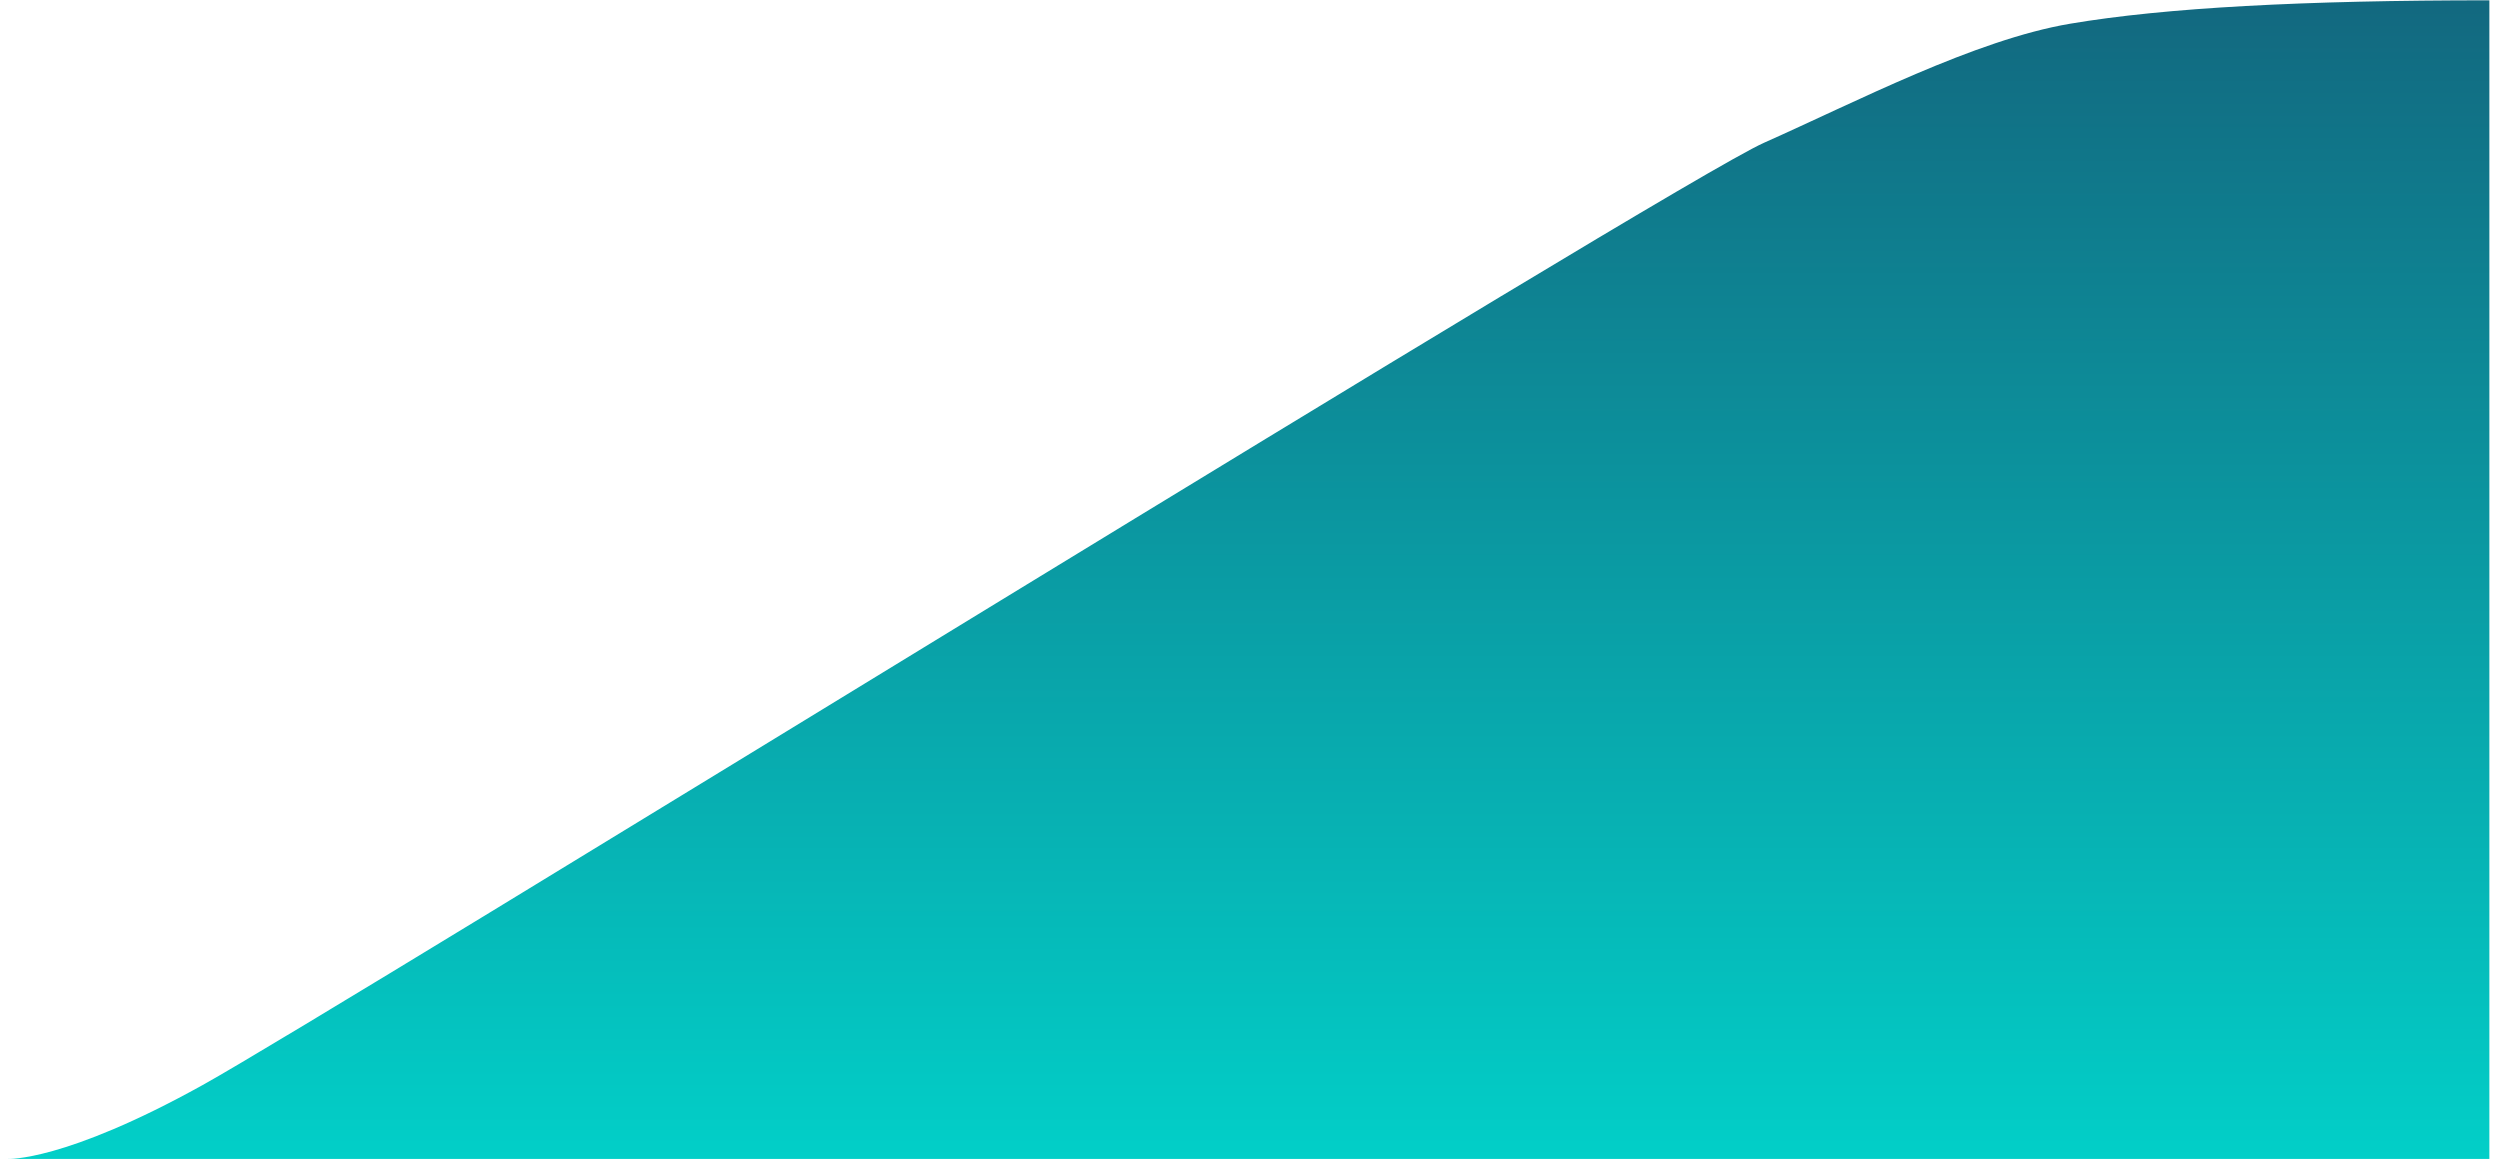 <svg xmlns="http://www.w3.org/2000/svg" xmlns:xlink="http://www.w3.org/1999/xlink" width="289" viewBox="0 0 216.75 101.25" height="135" preserveAspectRatio="xMidYMid meet"><defs><clipPath id="de4b50070c"><path d="M 0.672 0 L 215.828 0 L 215.828 100.504 L 0.672 100.504 Z M 0.672 0 " clip-rule="nonzero"></path></clipPath><clipPath id="a1a3e51cff"><path d="M 215.828 0.027 L 215.828 100.477 L 0.672 100.477 C 0.672 100.477 5.539 100.75 17.547 94.086 C 29.551 87.422 144.977 15.918 152.938 12.379 C 160.902 8.84 171.242 3.445 179.488 2.055 C 187.73 0.66 199.781 0.027 215.828 0.027 Z M 215.828 0.027 " clip-rule="nonzero"></path></clipPath><linearGradient x1="0.5" gradientTransform="matrix(215.156, 0, 0, 100.451, 0.674, 0.026)" y1="-0" x2="0.5" gradientUnits="userSpaceOnUse" y2="1" id="dd802b9d80"><stop stop-opacity="1" stop-color="rgb(7.1%, 41.199%, 50.2%)" offset="0"></stop><stop stop-opacity="1" stop-color="rgb(7.074%, 41.354%, 50.31%)" offset="0.008"></stop><stop stop-opacity="1" stop-color="rgb(7.025%, 41.667%, 50.529%)" offset="0.016"></stop><stop stop-opacity="1" stop-color="rgb(6.976%, 41.98%, 50.749%)" offset="0.023"></stop><stop stop-opacity="1" stop-color="rgb(6.926%, 42.293%, 50.97%)" offset="0.031"></stop><stop stop-opacity="1" stop-color="rgb(6.877%, 42.606%, 51.19%)" offset="0.039"></stop><stop stop-opacity="1" stop-color="rgb(6.828%, 42.918%, 51.411%)" offset="0.047"></stop><stop stop-opacity="1" stop-color="rgb(6.779%, 43.23%, 51.631%)" offset="0.055"></stop><stop stop-opacity="1" stop-color="rgb(6.729%, 43.542%, 51.852%)" offset="0.062"></stop><stop stop-opacity="1" stop-color="rgb(6.68%, 43.855%, 52.072%)" offset="0.07"></stop><stop stop-opacity="1" stop-color="rgb(6.631%, 44.168%, 52.292%)" offset="0.078"></stop><stop stop-opacity="1" stop-color="rgb(6.583%, 44.481%, 52.513%)" offset="0.086"></stop><stop stop-opacity="1" stop-color="rgb(6.532%, 44.794%, 52.733%)" offset="0.094"></stop><stop stop-opacity="1" stop-color="rgb(6.483%, 45.107%, 52.954%)" offset="0.102"></stop><stop stop-opacity="1" stop-color="rgb(6.435%, 45.418%, 53.174%)" offset="0.109"></stop><stop stop-opacity="1" stop-color="rgb(6.386%, 45.731%, 53.395%)" offset="0.117"></stop><stop stop-opacity="1" stop-color="rgb(6.335%, 46.043%, 53.615%)" offset="0.125"></stop><stop stop-opacity="1" stop-color="rgb(6.287%, 46.356%, 53.835%)" offset="0.133"></stop><stop stop-opacity="1" stop-color="rgb(6.238%, 46.669%, 54.056%)" offset="0.141"></stop><stop stop-opacity="1" stop-color="rgb(6.189%, 46.982%, 54.276%)" offset="0.148"></stop><stop stop-opacity="1" stop-color="rgb(6.139%, 47.295%, 54.497%)" offset="0.156"></stop><stop stop-opacity="1" stop-color="rgb(6.09%, 47.606%, 54.716%)" offset="0.164"></stop><stop stop-opacity="1" stop-color="rgb(6.041%, 47.919%, 54.936%)" offset="0.172"></stop><stop stop-opacity="1" stop-color="rgb(5.991%, 48.232%, 55.157%)" offset="0.18"></stop><stop stop-opacity="1" stop-color="rgb(5.942%, 48.544%, 55.377%)" offset="0.188"></stop><stop stop-opacity="1" stop-color="rgb(5.893%, 48.857%, 55.598%)" offset="0.195"></stop><stop stop-opacity="1" stop-color="rgb(5.844%, 49.17%, 55.818%)" offset="0.203"></stop><stop stop-opacity="1" stop-color="rgb(5.794%, 49.483%, 56.039%)" offset="0.211"></stop><stop stop-opacity="1" stop-color="rgb(5.745%, 49.794%, 56.259%)" offset="0.219"></stop><stop stop-opacity="1" stop-color="rgb(5.696%, 50.107%, 56.479%)" offset="0.227"></stop><stop stop-opacity="1" stop-color="rgb(5.647%, 50.42%, 56.7%)" offset="0.234"></stop><stop stop-opacity="1" stop-color="rgb(5.597%, 50.732%, 56.92%)" offset="0.242"></stop><stop stop-opacity="1" stop-color="rgb(5.548%, 51.045%, 57.141%)" offset="0.25"></stop><stop stop-opacity="1" stop-color="rgb(5.499%, 51.358%, 57.361%)" offset="0.258"></stop><stop stop-opacity="1" stop-color="rgb(5.45%, 51.671%, 57.582%)" offset="0.266"></stop><stop stop-opacity="1" stop-color="rgb(5.4%, 51.984%, 57.802%)" offset="0.273"></stop><stop stop-opacity="1" stop-color="rgb(5.351%, 52.295%, 58.022%)" offset="0.281"></stop><stop stop-opacity="1" stop-color="rgb(5.302%, 52.608%, 58.243%)" offset="0.289"></stop><stop stop-opacity="1" stop-color="rgb(5.252%, 52.921%, 58.463%)" offset="0.297"></stop><stop stop-opacity="1" stop-color="rgb(5.203%, 53.233%, 58.684%)" offset="0.305"></stop><stop stop-opacity="1" stop-color="rgb(5.154%, 53.546%, 58.904%)" offset="0.312"></stop><stop stop-opacity="1" stop-color="rgb(5.106%, 53.859%, 59.125%)" offset="0.32"></stop><stop stop-opacity="1" stop-color="rgb(5.055%, 54.172%, 59.344%)" offset="0.328"></stop><stop stop-opacity="1" stop-color="rgb(5.006%, 54.483%, 59.564%)" offset="0.336"></stop><stop stop-opacity="1" stop-color="rgb(4.958%, 54.796%, 59.785%)" offset="0.344"></stop><stop stop-opacity="1" stop-color="rgb(4.909%, 55.109%, 60.005%)" offset="0.352"></stop><stop stop-opacity="1" stop-color="rgb(4.858%, 55.421%, 60.226%)" offset="0.359"></stop><stop stop-opacity="1" stop-color="rgb(4.81%, 55.734%, 60.446%)" offset="0.367"></stop><stop stop-opacity="1" stop-color="rgb(4.761%, 56.047%, 60.667%)" offset="0.375"></stop><stop stop-opacity="1" stop-color="rgb(4.712%, 56.36%, 60.887%)" offset="0.383"></stop><stop stop-opacity="1" stop-color="rgb(4.662%, 56.671%, 61.107%)" offset="0.391"></stop><stop stop-opacity="1" stop-color="rgb(4.613%, 56.984%, 61.328%)" offset="0.398"></stop><stop stop-opacity="1" stop-color="rgb(4.564%, 57.297%, 61.548%)" offset="0.406"></stop><stop stop-opacity="1" stop-color="rgb(4.515%, 57.61%, 61.769%)" offset="0.414"></stop><stop stop-opacity="1" stop-color="rgb(4.465%, 57.922%, 61.989%)" offset="0.422"></stop><stop stop-opacity="1" stop-color="rgb(4.416%, 58.235%, 62.21%)" offset="0.43"></stop><stop stop-opacity="1" stop-color="rgb(4.367%, 58.548%, 62.43%)" offset="0.438"></stop><stop stop-opacity="1" stop-color="rgb(4.317%, 58.859%, 62.65%)" offset="0.445"></stop><stop stop-opacity="1" stop-color="rgb(4.268%, 59.172%, 62.871%)" offset="0.453"></stop><stop stop-opacity="1" stop-color="rgb(4.219%, 59.485%, 63.091%)" offset="0.461"></stop><stop stop-opacity="1" stop-color="rgb(4.17%, 59.798%, 63.312%)" offset="0.469"></stop><stop stop-opacity="1" stop-color="rgb(4.12%, 60.11%, 63.531%)" offset="0.477"></stop><stop stop-opacity="1" stop-color="rgb(4.071%, 60.423%, 63.753%)" offset="0.484"></stop><stop stop-opacity="1" stop-color="rgb(4.022%, 60.736%, 63.972%)" offset="0.492"></stop><stop stop-opacity="1" stop-color="rgb(3.973%, 61.047%, 64.192%)" offset="0.5"></stop><stop stop-opacity="1" stop-color="rgb(3.923%, 61.36%, 64.413%)" offset="0.508"></stop><stop stop-opacity="1" stop-color="rgb(3.874%, 61.673%, 64.633%)" offset="0.516"></stop><stop stop-opacity="1" stop-color="rgb(3.825%, 61.986%, 64.854%)" offset="0.523"></stop><stop stop-opacity="1" stop-color="rgb(3.777%, 62.299%, 65.074%)" offset="0.531"></stop><stop stop-opacity="1" stop-color="rgb(3.726%, 62.611%, 65.294%)" offset="0.539"></stop><stop stop-opacity="1" stop-color="rgb(3.677%, 62.924%, 65.515%)" offset="0.547"></stop><stop stop-opacity="1" stop-color="rgb(3.629%, 63.235%, 65.735%)" offset="0.555"></stop><stop stop-opacity="1" stop-color="rgb(3.578%, 63.548%, 65.956%)" offset="0.562"></stop><stop stop-opacity="1" stop-color="rgb(3.529%, 63.861%, 66.176%)" offset="0.57"></stop><stop stop-opacity="1" stop-color="rgb(3.481%, 64.174%, 66.397%)" offset="0.578"></stop><stop stop-opacity="1" stop-color="rgb(3.432%, 64.487%, 66.617%)" offset="0.586"></stop><stop stop-opacity="1" stop-color="rgb(3.381%, 64.799%, 66.837%)" offset="0.594"></stop><stop stop-opacity="1" stop-color="rgb(3.333%, 65.112%, 67.058%)" offset="0.602"></stop><stop stop-opacity="1" stop-color="rgb(3.284%, 65.424%, 67.278%)" offset="0.609"></stop><stop stop-opacity="1" stop-color="rgb(3.235%, 65.736%, 67.499%)" offset="0.617"></stop><stop stop-opacity="1" stop-color="rgb(3.185%, 66.049%, 67.719%)" offset="0.625"></stop><stop stop-opacity="1" stop-color="rgb(3.136%, 66.362%, 67.94%)" offset="0.633"></stop><stop stop-opacity="1" stop-color="rgb(3.087%, 66.675%, 68.159%)" offset="0.641"></stop><stop stop-opacity="1" stop-color="rgb(3.038%, 66.988%, 68.379%)" offset="0.648"></stop><stop stop-opacity="1" stop-color="rgb(2.988%, 67.3%, 68.6%)" offset="0.656"></stop><stop stop-opacity="1" stop-color="rgb(2.939%, 67.612%, 68.82%)" offset="0.664"></stop><stop stop-opacity="1" stop-color="rgb(2.89%, 67.924%, 69.041%)" offset="0.672"></stop><stop stop-opacity="1" stop-color="rgb(2.84%, 68.237%, 69.261%)" offset="0.68"></stop><stop stop-opacity="1" stop-color="rgb(2.791%, 68.55%, 69.482%)" offset="0.688"></stop><stop stop-opacity="1" stop-color="rgb(2.742%, 68.863%, 69.702%)" offset="0.695"></stop><stop stop-opacity="1" stop-color="rgb(2.693%, 69.176%, 69.922%)" offset="0.703"></stop><stop stop-opacity="1" stop-color="rgb(2.643%, 69.489%, 70.143%)" offset="0.711"></stop><stop stop-opacity="1" stop-color="rgb(2.594%, 69.8%, 70.363%)" offset="0.719"></stop><stop stop-opacity="1" stop-color="rgb(2.545%, 70.113%, 70.584%)" offset="0.727"></stop><stop stop-opacity="1" stop-color="rgb(2.496%, 70.425%, 70.804%)" offset="0.734"></stop><stop stop-opacity="1" stop-color="rgb(2.446%, 70.738%, 71.025%)" offset="0.742"></stop><stop stop-opacity="1" stop-color="rgb(2.397%, 71.051%, 71.245%)" offset="0.75"></stop><stop stop-opacity="1" stop-color="rgb(2.348%, 71.364%, 71.465%)" offset="0.758"></stop><stop stop-opacity="1" stop-color="rgb(2.3%, 71.677%, 71.686%)" offset="0.766"></stop><stop stop-opacity="1" stop-color="rgb(2.249%, 71.988%, 71.906%)" offset="0.773"></stop><stop stop-opacity="1" stop-color="rgb(2.2%, 72.301%, 72.127%)" offset="0.781"></stop><stop stop-opacity="1" stop-color="rgb(2.151%, 72.614%, 72.346%)" offset="0.789"></stop><stop stop-opacity="1" stop-color="rgb(2.103%, 72.926%, 72.568%)" offset="0.797"></stop><stop stop-opacity="1" stop-color="rgb(2.052%, 73.239%, 72.787%)" offset="0.805"></stop><stop stop-opacity="1" stop-color="rgb(2.003%, 73.552%, 73.007%)" offset="0.812"></stop><stop stop-opacity="1" stop-color="rgb(1.955%, 73.865%, 73.228%)" offset="0.82"></stop><stop stop-opacity="1" stop-color="rgb(1.904%, 74.176%, 73.448%)" offset="0.828"></stop><stop stop-opacity="1" stop-color="rgb(1.855%, 74.489%, 73.669%)" offset="0.836"></stop><stop stop-opacity="1" stop-color="rgb(1.807%, 74.802%, 73.889%)" offset="0.844"></stop><stop stop-opacity="1" stop-color="rgb(1.758%, 75.114%, 74.109%)" offset="0.852"></stop><stop stop-opacity="1" stop-color="rgb(1.707%, 75.427%, 74.33%)" offset="0.859"></stop><stop stop-opacity="1" stop-color="rgb(1.659%, 75.74%, 74.55%)" offset="0.867"></stop><stop stop-opacity="1" stop-color="rgb(1.61%, 76.053%, 74.771%)" offset="0.875"></stop><stop stop-opacity="1" stop-color="rgb(1.561%, 76.364%, 74.991%)" offset="0.883"></stop><stop stop-opacity="1" stop-color="rgb(1.511%, 76.677%, 75.212%)" offset="0.891"></stop><stop stop-opacity="1" stop-color="rgb(1.462%, 76.99%, 75.432%)" offset="0.898"></stop><stop stop-opacity="1" stop-color="rgb(1.413%, 77.303%, 75.652%)" offset="0.906"></stop><stop stop-opacity="1" stop-color="rgb(1.364%, 77.615%, 75.873%)" offset="0.914"></stop><stop stop-opacity="1" stop-color="rgb(1.314%, 77.928%, 76.093%)" offset="0.922"></stop><stop stop-opacity="1" stop-color="rgb(1.265%, 78.241%, 76.314%)" offset="0.93"></stop><stop stop-opacity="1" stop-color="rgb(1.216%, 78.552%, 76.534%)" offset="0.938"></stop><stop stop-opacity="1" stop-color="rgb(1.166%, 78.865%, 76.755%)" offset="0.945"></stop><stop stop-opacity="1" stop-color="rgb(1.117%, 79.178%, 76.974%)" offset="0.953"></stop><stop stop-opacity="1" stop-color="rgb(1.068%, 79.491%, 77.194%)" offset="0.961"></stop><stop stop-opacity="1" stop-color="rgb(1.019%, 79.803%, 77.415%)" offset="0.969"></stop><stop stop-opacity="1" stop-color="rgb(0.969%, 80.116%, 77.635%)" offset="0.977"></stop><stop stop-opacity="1" stop-color="rgb(0.92%, 80.429%, 77.856%)" offset="0.984"></stop><stop stop-opacity="1" stop-color="rgb(0.871%, 80.742%, 78.076%)" offset="0.992"></stop><stop stop-opacity="1" stop-color="rgb(0.822%, 81.049%, 78.293%)" offset="1"></stop></linearGradient></defs><g clip-path="url(#de4b50070c)"><g clip-path="url(#a1a3e51cff)"><path fill="url(#dd802b9d80)" d="M 0.672 0.027 L 0.672 100.504 L 215.828 100.504 L 215.828 0.027 Z M 0.672 0.027 " fill-rule="nonzero"></path></g></g></svg>